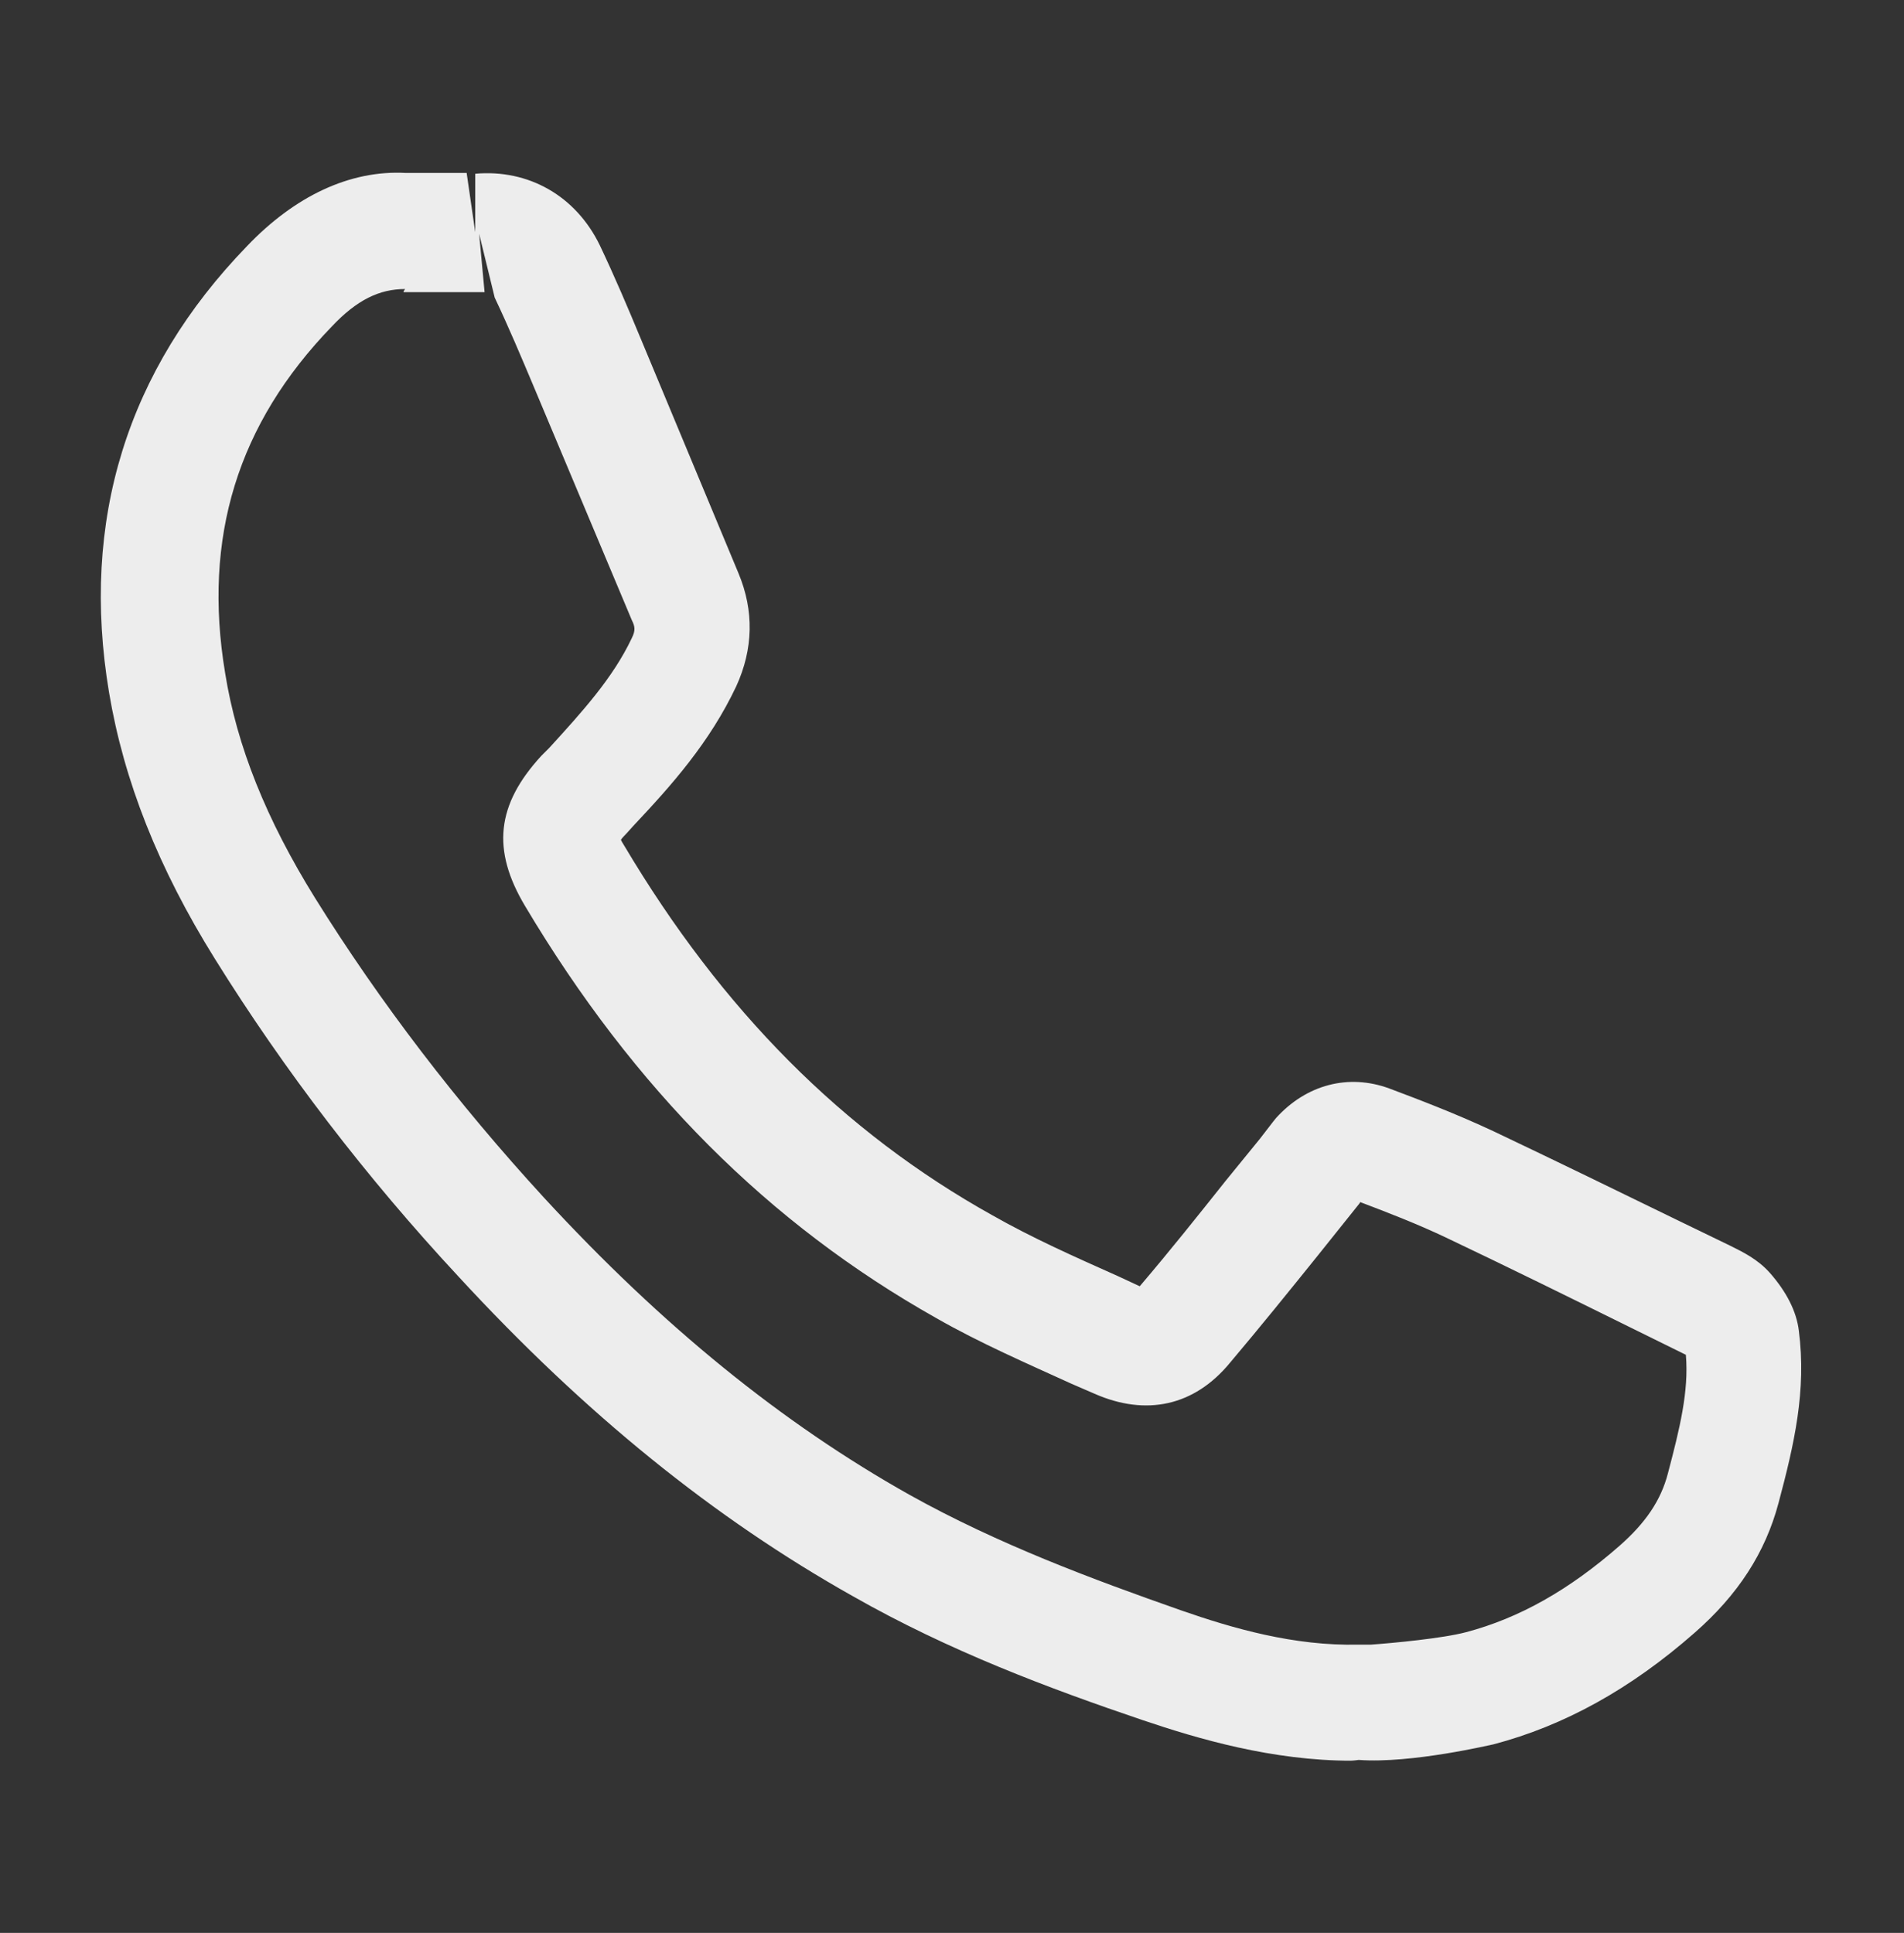 <?xml version="1.0" encoding="UTF-8"?>
<svg id="Layer_7" data-name="Layer 7" xmlns="http://www.w3.org/2000/svg" viewBox="0 0 24.44 24.81">
  <rect x="0" y="0" width="24.44" height="24.81" fill="#333333" stroke="none"/>
  <defs>
    <style>
      .cls-1 {
        fill: #ededed;
        stroke-width: 0px;
      }
    </style>
  </defs>
  <path class="cls-1" d="M17.35,22.6c-1.02,0-1.97-.28-2.68-.52-1.21-.41-2.49-.89-3.72-1.59-1.78-1-3.44-2.34-5.07-4.11-1.18-1.27-2.23-2.64-3.12-4.07-.73-1.17-1.17-2.29-1.36-3.42-.37-2.21.23-4.14,1.77-5.73.61-.64,1.32-.98,2.04-.94.18,0,.37,0,.55,0h.23s.11.76.11.76v-.75c.68-.06,1.29.28,1.6.92.19.4.36.8.53,1.21l1.25,3c.2.48.19.97-.03,1.45-.34.72-.83,1.27-1.32,1.79l-.09.1s-.06.06-.07.08c.01.02.02.04.04.07,1.26,2.12,2.81,3.68,4.73,4.75.51.29,1.05.53,1.61.78l.28.13c.4-.47.75-.91,1.1-1.35l.44-.54c.11-.14.16-.21.21-.27.39-.43.93-.57,1.45-.38.4.15.87.33,1.34.55.8.38,1.6.77,2.4,1.16l.64.31c.16.08.35.17.51.35.21.24.34.49.37.74.1.77-.06,1.46-.26,2.21-.17.64-.52,1.18-1.08,1.67-.82.72-1.67,1.19-2.58,1.43-.01,0-1.05.25-1.73.2h0s-.07.01-.11.01ZM5.2,3.71c-.33,0-.62.14-.94.48-1.21,1.25-1.66,2.71-1.37,4.45.15.94.53,1.88,1.15,2.88.84,1.35,1.83,2.64,2.94,3.85,1.52,1.65,3.06,2.9,4.7,3.82,1.13.63,2.34,1.08,3.48,1.48.66.23,1.45.46,2.28.44h.16c.28-.02.92-.08,1.22-.16.68-.18,1.32-.54,1.97-1.11.33-.29.53-.58.62-.93.15-.57.27-1.05.23-1.52l-.71-.35c-.79-.39-1.58-.78-2.38-1.16-.36-.17-.72-.31-1.09-.45,0,0-.01.02-.02.03l-.52.65c-.37.46-.75.93-1.13,1.38-.46.56-1.08.69-1.74.4l-.3-.13c-.57-.26-1.17-.52-1.73-.84-2.15-1.21-3.88-2.94-5.28-5.29-.43-.72-.37-1.3.21-1.93l.1-.1c.42-.46.82-.9,1.06-1.41.05-.1.04-.15,0-.23l-1.26-3c-.16-.38-.32-.76-.5-1.14l-.2-.82.07.75c-.08,0-.17,0-.25,0h-.79s0-.01,0-.01Z"/>
</svg>
